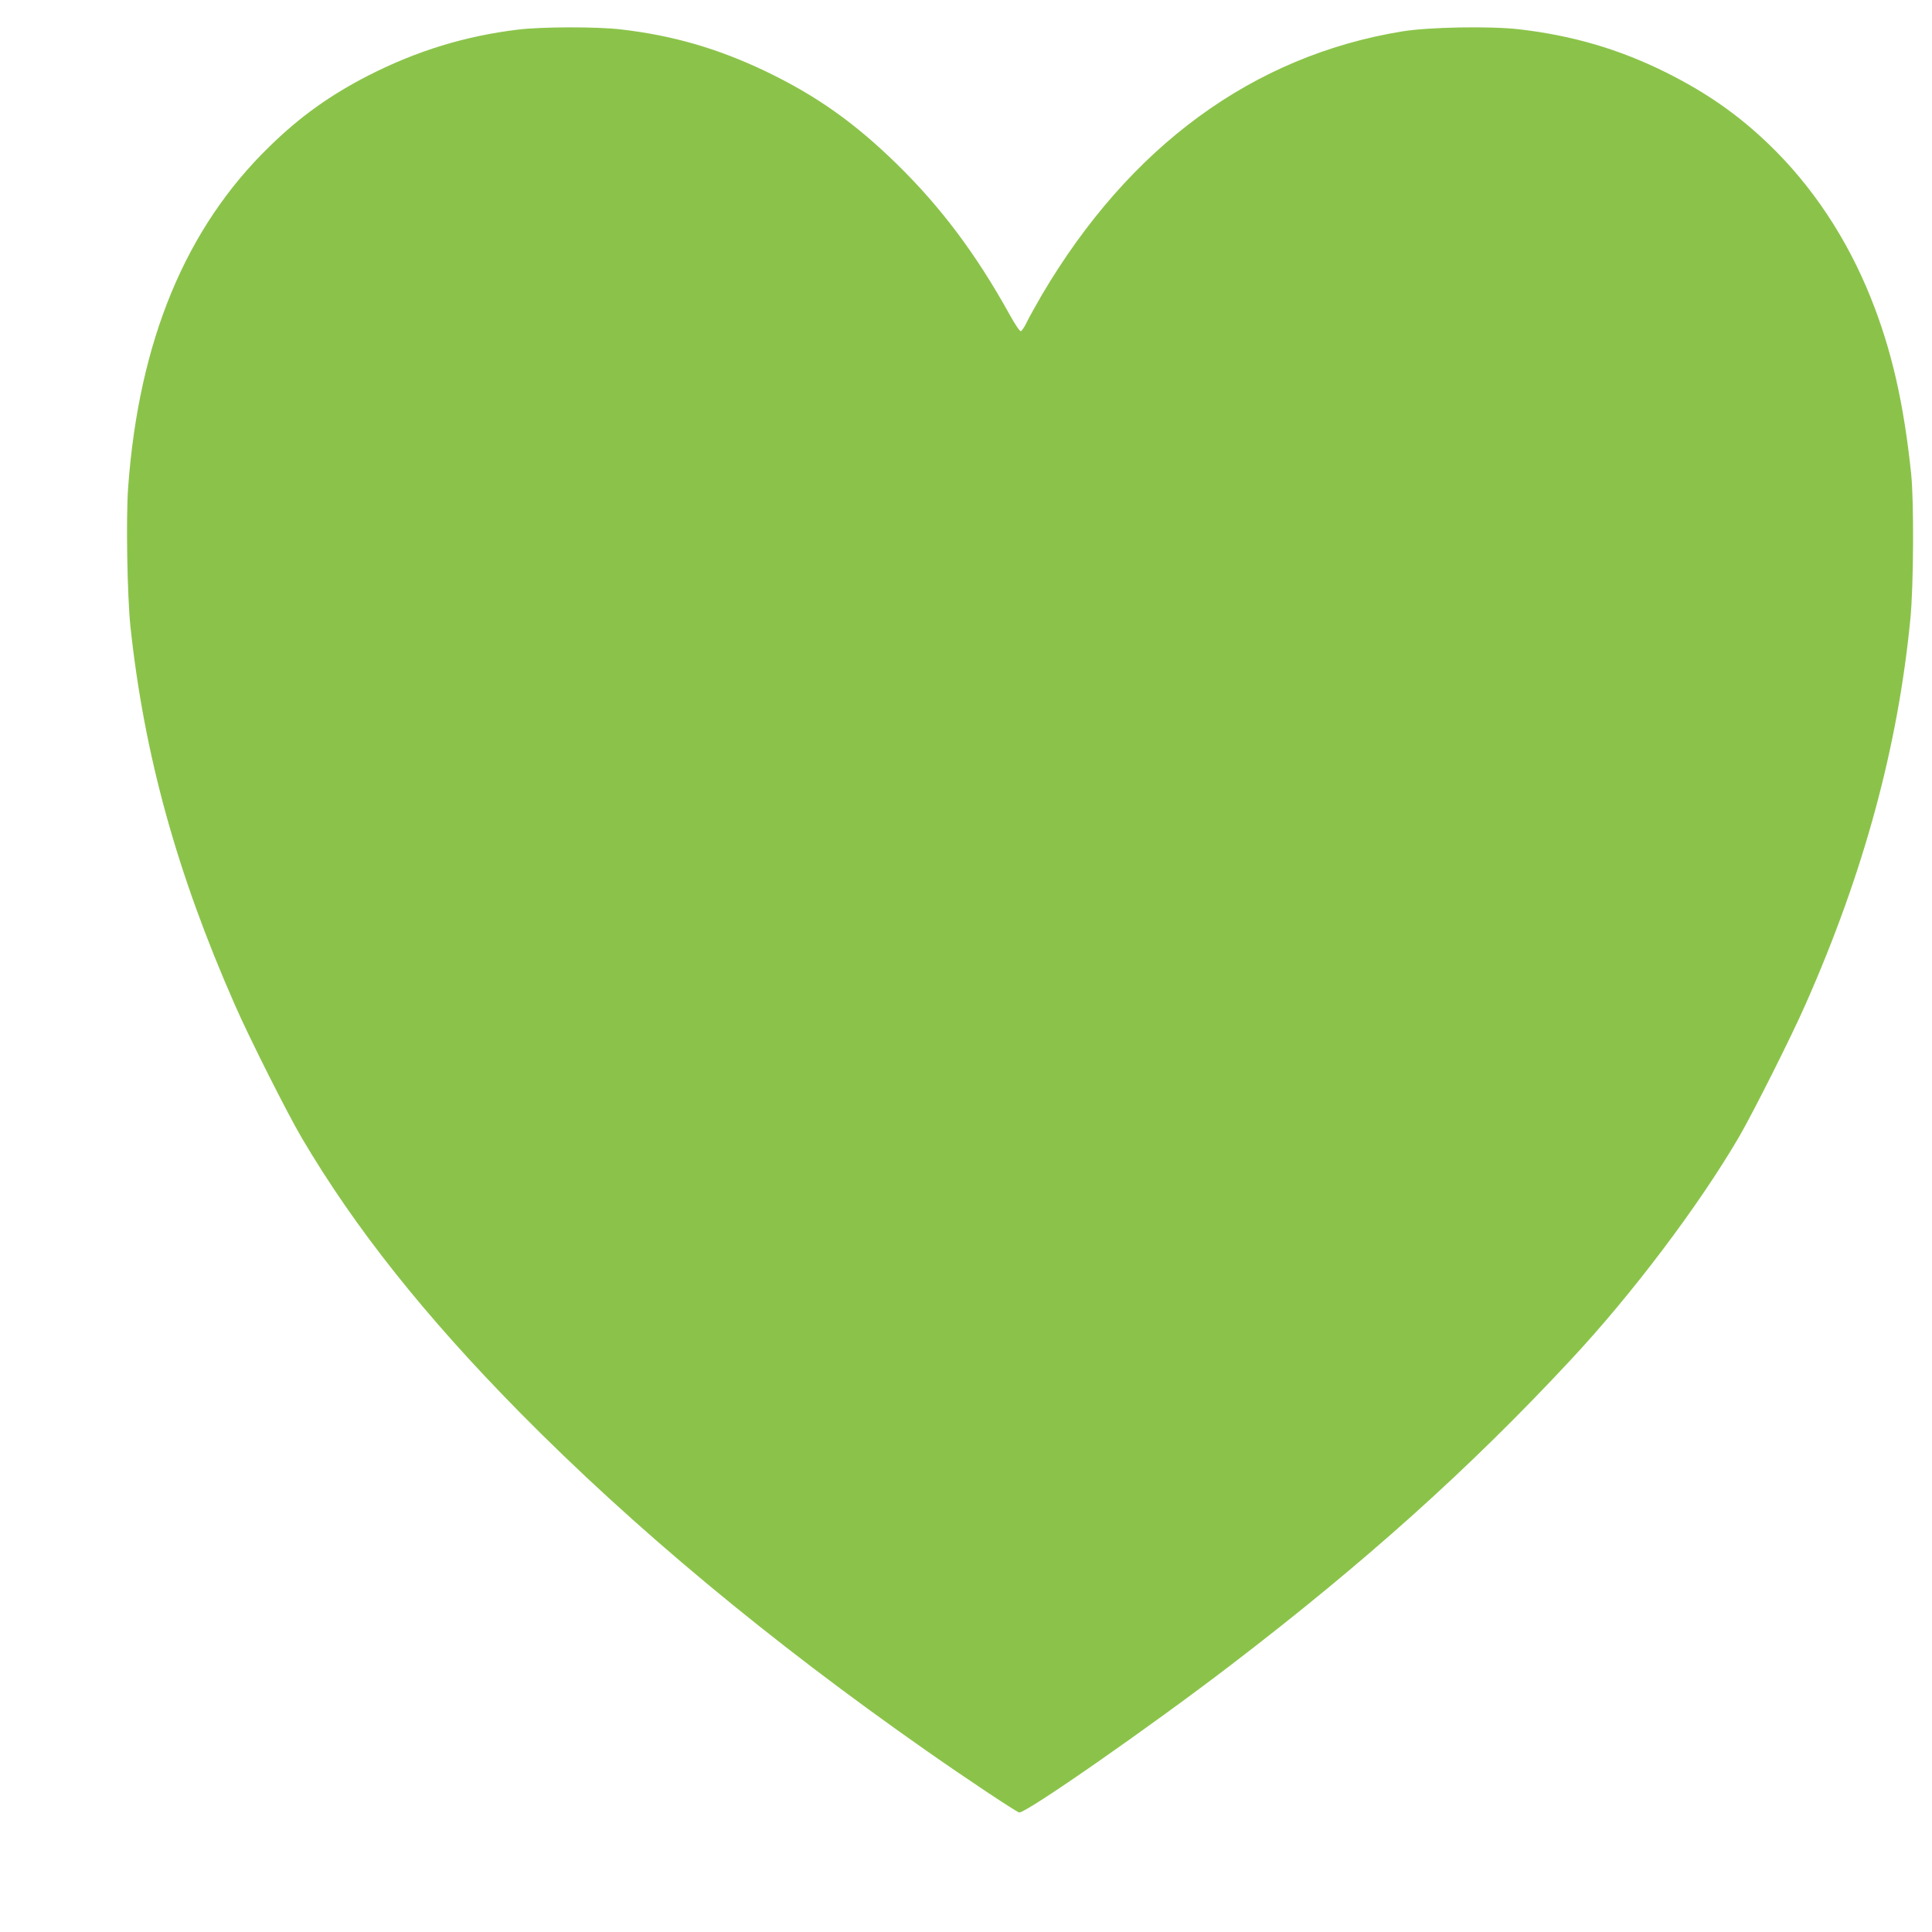 <?xml version="1.0" standalone="no"?>
<!DOCTYPE svg PUBLIC "-//W3C//DTD SVG 20010904//EN"
 "http://www.w3.org/TR/2001/REC-SVG-20010904/DTD/svg10.dtd">
<svg version="1.0" xmlns="http://www.w3.org/2000/svg"
 width="1280pt" height="1280pt" viewBox="0 0 1280 1280"
 preserveAspectRatio="xMidYMid meet">
<g transform="translate(0,1280) scale(0.1,-0.1)"
fill="#8bc34a" stroke="none">
<path d="M3433 12604 c-349 -42 -669 -140 -988 -302 -256 -131 -454 -272 -659
-472 -556 -540 -866 -1288 -937 -2259 -15 -205 -6 -717 15 -921 91 -849 306
-1630 691 -2505 96 -220 349 -722 445 -885 351 -596 815 -1180 1445 -1819 753
-763 1653 -1512 2690 -2238 268 -188 595 -405 617 -411 39 -10 869 568 1403
977 889 680 1583 1303 2251 2021 409 438 848 1021 1114 1475 95 164 346 662
444 885 385 871 610 1701 693 2552 21 217 24 774 5 958 -49 470 -130 824 -268
1168 -158 394 -389 742 -678 1019 -201 193 -410 339 -676 472 -311 155 -622
246 -976 287 -192 22 -595 15 -774 -14 -989 -162 -1807 -761 -2388 -1747 -38
-66 -83 -146 -98 -177 -15 -32 -33 -59 -40 -62 -7 -3 -39 44 -79 117 -217 391
-449 702 -741 988 -280 274 -532 453 -866 614 -319 153 -619 240 -963 280
-161 19 -526 18 -682 -1z"/>
</g>
</svg>
